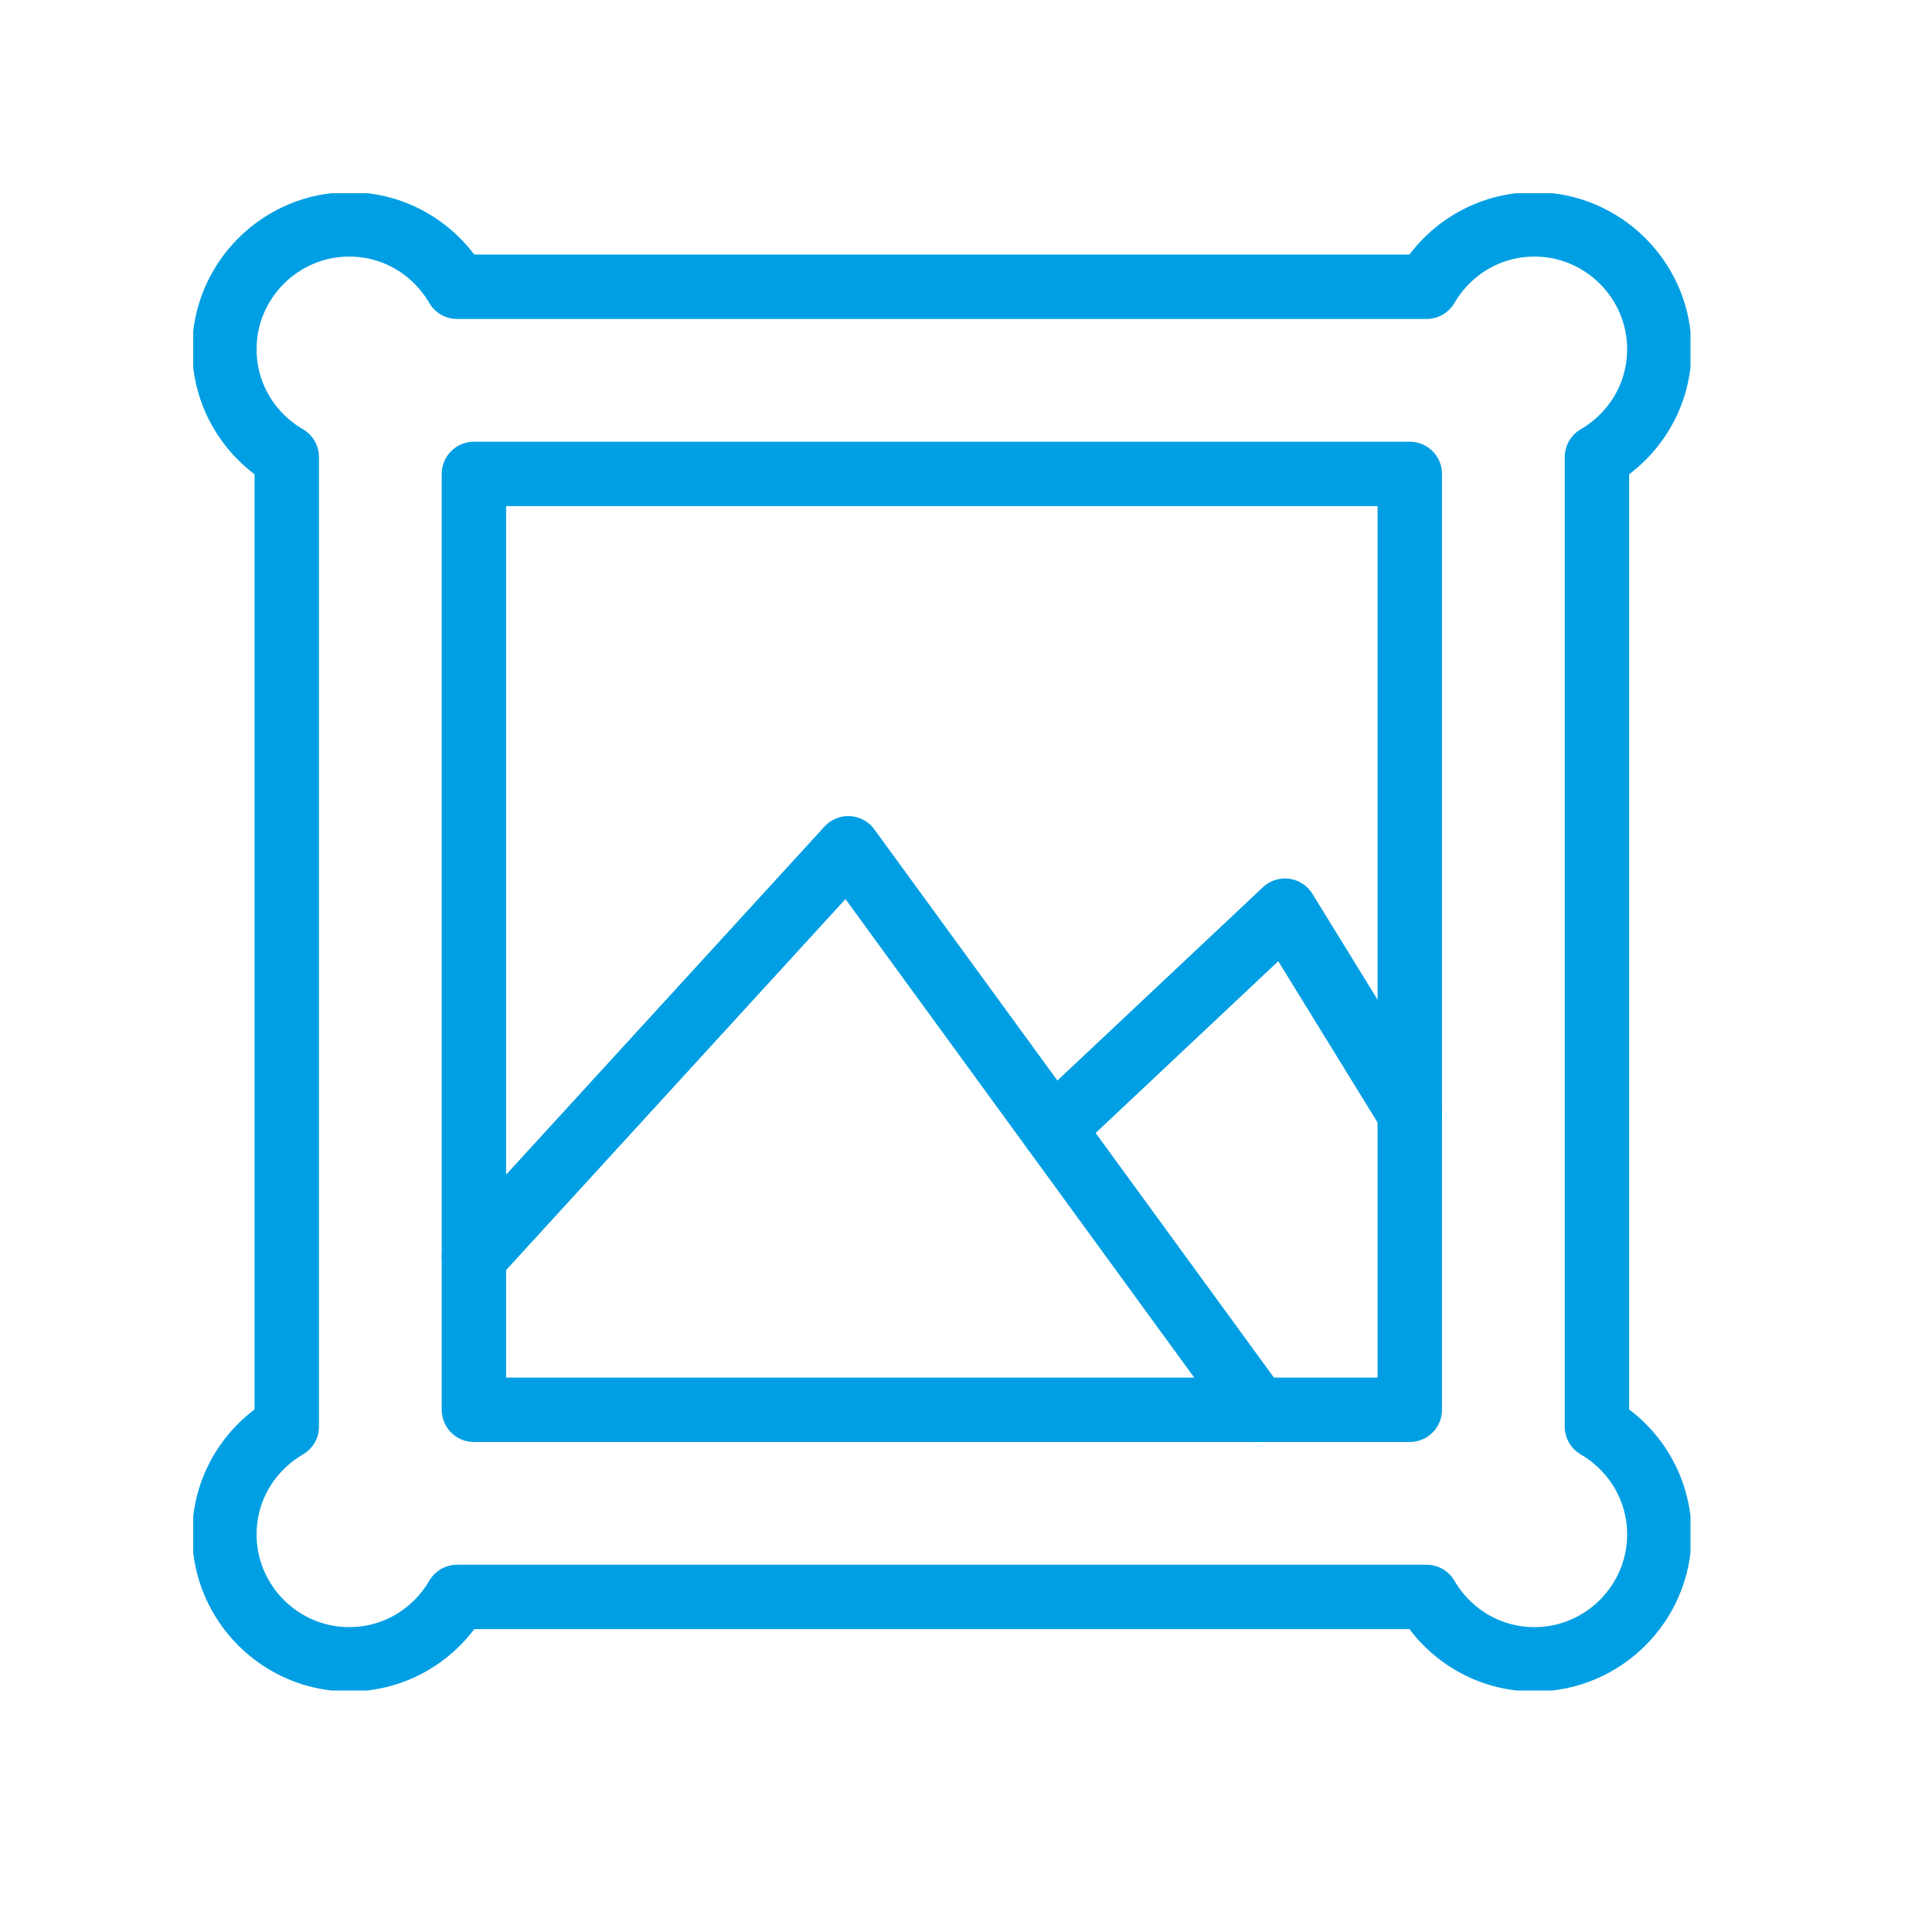 <svg width="30" height="30" viewBox="0 0 30 30" fill="none" xmlns="http://www.w3.org/2000/svg">
<g clip-path="url(#clip0_1_107)">
<path d="M4.453 22.152V7.098C3.872 6.759 3.484 6.139 3.484 5.422C3.484 4.356 4.356 3.484 5.422 3.484C6.139 3.484 6.759 3.872 7.098 4.453H22.152C22.491 3.872 23.111 3.484 23.828 3.484C24.894 3.484 25.766 4.356 25.766 5.422C25.766 6.139 25.378 6.759 24.797 7.098V22.152C25.378 22.491 25.766 23.111 25.766 23.828C25.766 24.894 24.894 25.766 23.828 25.766C23.111 25.766 22.491 25.378 22.152 24.797H7.098C6.759 25.378 6.139 25.766 5.422 25.766C4.356 25.766 3.484 24.894 3.484 23.828C3.484 23.111 3.872 22.491 4.453 22.152V22.152Z" stroke="#009FE3" stroke-linecap="round" stroke-linejoin="round"/>
<path d="M21.891 7.359H7.359V21.891H21.891V7.359Z" stroke="#009FE3" stroke-linecap="round" stroke-linejoin="round"/>
<path d="M7.359 19.527L13.172 13.172L19.527 21.891" stroke="#009FE3" stroke-linecap="round" stroke-linejoin="round"/>
<path d="M16.349 17.531L19.953 14.141L21.891 17.289" stroke="#009FE3" stroke-linecap="round" stroke-linejoin="round"/>
</g>
<defs>
<clipPath id="clip0_1_107">
<rect width="23.25" height="23.25" fill="white" transform="translate(3 3)"/>
</clipPath>
</defs>
</svg>
